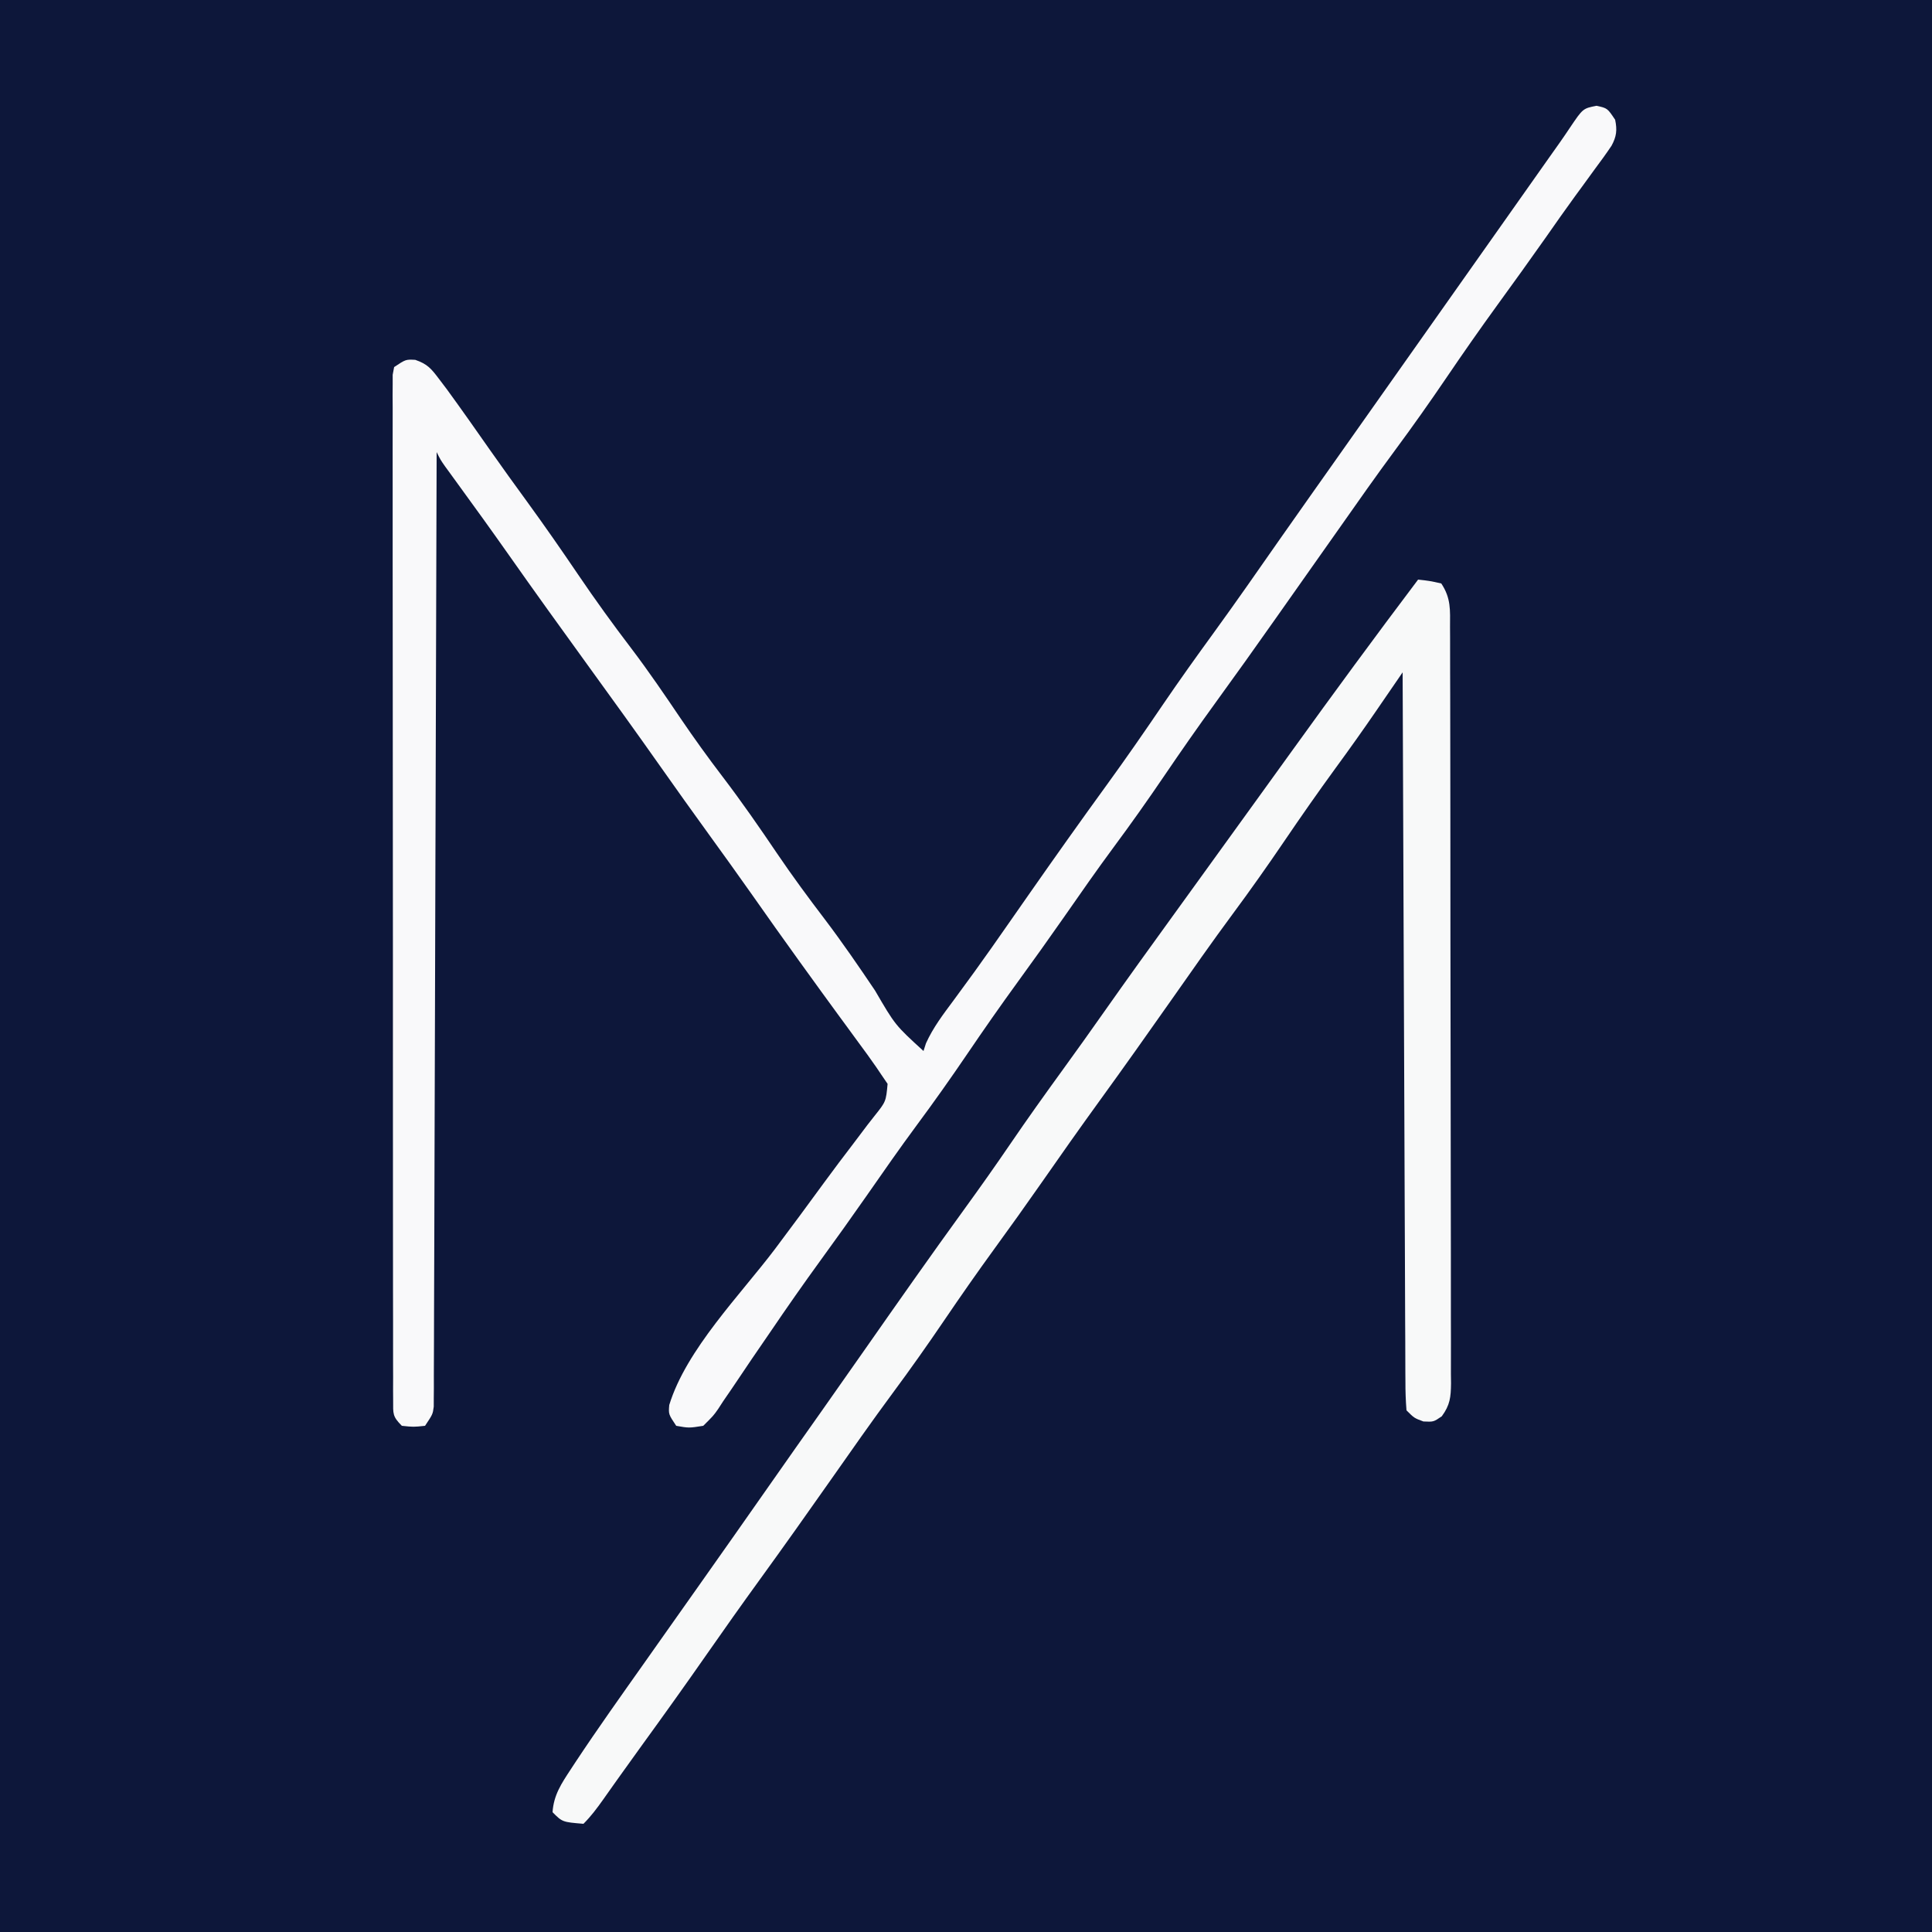 <?xml version="1.0" encoding="UTF-8"?>
<svg version="1.1" xmlns="http://www.w3.org/2000/svg" width="500" height="500">
<rect width="100%" height="100%" fill="#808080" stroke="none"/>
<path d="M0 0 C165 0 330 0 500 0 C500 165 500 330 500 500 C335 500 170 500 0 500 C0 335 0 170 0 0 Z " fill="#0D173A" transform="translate(0,0)"/>
<path d="M0 0 C2.812 0.625 2.812 0.625 4.812 3.625 C5.359 6.282 5.178 7.955 3.873 10.346 C2.495 12.405 1.046 14.391 -0.438 16.375 C-1.549 17.902 -2.659 19.429 -3.77 20.957 C-4.625 22.122 -4.625 22.122 -5.499 23.311 C-8.089 26.861 -10.604 30.463 -13.125 34.062 C-17.242 39.911 -21.42 45.714 -25.625 51.5 C-30.128 57.7 -34.509 63.972 -38.812 70.312 C-43.121 76.659 -47.531 82.904 -52.096 89.068 C-57.069 95.788 -61.867 102.627 -66.671 109.468 C-69.171 113.024 -71.68 116.574 -74.188 120.125 C-77.179 124.361 -80.169 128.598 -83.152 132.84 C-88.26 140.097 -93.408 147.321 -98.625 154.5 C-103.128 160.7 -107.509 166.972 -111.812 173.312 C-116.074 179.59 -120.437 185.766 -124.958 191.859 C-129.373 197.828 -133.611 203.916 -137.853 210.009 C-141.761 215.612 -145.73 221.164 -149.75 226.688 C-154.213 232.824 -158.551 239.034 -162.812 245.312 C-167.074 251.59 -171.437 257.766 -175.958 263.859 C-180.373 269.828 -184.611 275.916 -188.853 282.009 C-192.761 287.612 -196.73 293.164 -200.75 298.688 C-205.214 304.825 -209.548 311.036 -213.812 317.312 C-215.417 319.656 -217.024 321.998 -218.631 324.34 C-219.667 325.86 -220.694 327.386 -221.713 328.918 C-223.142 331.064 -224.599 333.19 -226.062 335.312 C-226.478 335.955 -226.894 336.597 -227.323 337.259 C-228.555 339.012 -228.555 339.012 -231.188 341.625 C-234.883 342.207 -234.883 342.207 -238.188 341.625 C-240.188 338.625 -240.188 338.625 -239.984 336.23 C-235.594 321.875 -221.536 307.681 -212.613 295.855 C-208.312 290.144 -204.081 284.38 -199.859 278.609 C-197.387 275.235 -194.874 271.897 -192.328 268.578 C-191.115 266.969 -189.901 265.359 -188.688 263.75 C-187.814 262.636 -187.814 262.636 -186.923 261.5 C-183.9 257.709 -183.9 257.709 -183.48 253.129 C-184.325 251.889 -184.325 251.889 -185.188 250.625 C-185.582 250.038 -185.977 249.451 -186.383 248.847 C-187.878 246.675 -189.432 244.556 -191 242.438 C-192.182 240.82 -193.365 239.203 -194.547 237.586 C-195.152 236.762 -195.757 235.938 -196.381 235.089 C-199.189 231.26 -201.97 227.412 -204.75 223.562 C-205.288 222.818 -205.826 222.074 -206.38 221.308 C-210.519 215.575 -214.601 209.803 -218.668 204.019 C-222.302 198.859 -225.984 193.736 -229.688 188.625 C-233.894 182.819 -238.063 176.99 -242.188 171.125 C-248.442 162.234 -254.809 153.427 -261.188 144.625 C-268.062 135.139 -274.908 125.637 -281.644 116.052 C-286.066 109.77 -290.565 103.545 -295.088 97.336 C-295.609 96.618 -296.131 95.9 -296.668 95.16 C-297.131 94.525 -297.594 93.889 -298.071 93.235 C-299.188 91.625 -299.188 91.625 -300.188 89.625 C-300.191 90.906 -300.194 92.186 -300.198 93.505 C-300.276 123.882 -300.366 154.259 -300.468 184.635 C-300.48 188.372 -300.493 192.108 -300.505 195.844 C-300.507 196.588 -300.51 197.332 -300.512 198.099 C-300.552 210.153 -300.585 222.208 -300.615 234.263 C-300.646 246.627 -300.685 258.99 -300.73 271.354 C-300.758 278.986 -300.78 286.619 -300.795 294.252 C-300.807 300.099 -300.829 305.945 -300.855 311.792 C-300.864 314.195 -300.87 316.598 -300.872 319.001 C-300.875 322.271 -300.89 325.541 -300.909 328.811 C-300.907 329.771 -300.905 330.731 -300.903 331.721 C-300.914 333.031 -300.914 333.031 -300.926 334.367 C-300.929 335.5 -300.929 335.5 -300.933 336.656 C-301.188 338.625 -301.188 338.625 -303.188 341.625 C-306.188 341.938 -306.188 341.938 -309.188 341.625 C-311.646 339.167 -311.438 338.514 -311.442 335.137 C-311.448 334.186 -311.454 333.236 -311.46 332.257 C-311.456 331.206 -311.452 330.155 -311.448 329.072 C-311.452 327.961 -311.456 326.85 -311.46 325.705 C-311.47 321.957 -311.466 318.209 -311.462 314.461 C-311.467 311.784 -311.472 309.107 -311.478 306.43 C-311.49 299.9 -311.492 293.369 -311.49 286.838 C-311.488 281.532 -311.49 276.226 -311.494 270.92 C-311.495 270.166 -311.495 269.412 -311.496 268.635 C-311.497 267.103 -311.498 265.571 -311.5 264.04 C-311.51 249.664 -311.508 235.289 -311.502 220.913 C-311.497 207.749 -311.508 194.584 -311.527 181.42 C-311.547 167.916 -311.555 154.413 -311.551 140.909 C-311.549 133.322 -311.552 125.735 -311.566 118.149 C-311.578 111.691 -311.579 105.233 -311.567 98.775 C-311.561 95.477 -311.562 92.18 -311.572 88.883 C-311.582 85.314 -311.574 81.747 -311.562 78.178 C-311.569 77.127 -311.576 76.076 -311.584 74.993 C-311.577 74.043 -311.57 73.092 -311.562 72.113 C-311.562 71.289 -311.562 70.465 -311.562 69.615 C-311.439 68.958 -311.315 68.302 -311.188 67.625 C-308.188 65.625 -308.188 65.625 -305.723 65.75 C-302.589 66.832 -301.615 67.99 -299.625 70.625 C-298.592 71.986 -298.592 71.986 -297.539 73.375 C-293.76 78.562 -290.068 83.811 -286.391 89.07 C-283.229 93.585 -279.993 98.044 -276.75 102.5 C-272.262 108.676 -267.906 114.928 -263.625 121.25 C-259.163 127.836 -254.53 134.242 -249.707 140.567 C-245.271 146.422 -241.155 152.473 -237.043 158.559 C-233.558 163.69 -229.949 168.693 -226.188 173.625 C-221.236 180.118 -216.614 186.794 -212.043 193.559 C-208.104 199.36 -203.972 204.974 -199.72 210.549 C-195.175 216.549 -190.93 222.738 -186.727 228.98 C-181.519 237.927 -181.519 237.927 -174.188 244.625 C-173.976 243.966 -173.765 243.308 -173.547 242.629 C-171.692 238.531 -169.112 235.163 -166.438 231.562 C-165.255 229.949 -164.074 228.334 -162.895 226.719 C-162.283 225.882 -161.672 225.046 -161.042 224.184 C-158.019 220.012 -155.071 215.789 -152.125 211.562 C-150.948 209.876 -149.771 208.19 -148.594 206.504 C-148.023 205.686 -147.452 204.867 -146.863 204.024 C-140.239 194.541 -133.549 185.109 -126.75 175.75 C-121.724 168.828 -116.865 161.806 -112.061 154.729 C-107.86 148.561 -103.524 142.502 -99.135 136.467 C-93.273 128.395 -87.576 120.21 -81.868 112.028 C-79.277 108.323 -76.671 104.629 -74.062 100.938 C-73.575 100.248 -73.088 99.558 -72.586 98.847 C-71.609 97.465 -70.632 96.084 -69.655 94.702 C-67.164 91.177 -64.676 87.651 -62.188 84.125 C-61.188 82.708 -60.188 81.292 -59.188 79.875 C-58.445 78.823 -58.445 78.823 -57.688 77.75 C-48.188 64.292 -38.688 50.833 -29.188 37.375 C-28.692 36.673 -28.196 35.971 -27.686 35.248 C-26.692 33.839 -25.697 32.43 -24.703 31.022 C-22.115 27.356 -19.528 23.69 -16.941 20.023 C-16.14 18.887 -16.14 18.887 -15.322 17.729 C-14.309 16.292 -13.296 14.856 -12.283 13.42 C-11.365 12.118 -10.443 10.818 -9.519 9.52 C-8.61 8.226 -7.718 6.919 -6.842 5.601 C-3.526 0.691 -3.526 0.691 0 0 Z " fill="#F9F9FA" transform="translate(413.188,27.375)"/>
<path d="M0 0 C2.875 0.312 2.875 0.312 6 1 C8.543 4.814 8.284 7.886 8.267 12.306 C8.272 13.164 8.276 14.021 8.281 14.904 C8.294 17.788 8.292 20.671 8.291 23.554 C8.297 25.617 8.303 27.68 8.311 29.743 C8.329 35.355 8.333 40.966 8.335 46.578 C8.336 51.257 8.344 55.937 8.351 60.617 C8.367 71.654 8.372 82.691 8.371 93.728 C8.369 105.126 8.391 116.524 8.422 127.921 C8.448 137.697 8.459 147.473 8.458 157.249 C8.457 163.092 8.463 168.935 8.484 174.778 C8.503 180.271 8.504 185.765 8.489 191.258 C8.487 193.277 8.492 195.296 8.504 197.315 C8.519 200.066 8.51 202.816 8.494 205.567 C8.505 206.37 8.515 207.174 8.526 208.001 C8.481 211.577 8.282 213.616 6.133 216.535 C4 218 4 218 1.375 217.875 C-1 217 -1 217 -3 215 C-3.205 212.467 -3.285 210.043 -3.278 207.508 C-3.284 206.727 -3.29 205.945 -3.296 205.14 C-3.313 202.506 -3.316 199.873 -3.319 197.24 C-3.328 195.358 -3.338 193.476 -3.349 191.594 C-3.377 186.472 -3.392 181.35 -3.405 176.229 C-3.42 170.881 -3.447 165.533 -3.473 160.185 C-3.52 150.053 -3.556 139.92 -3.589 129.788 C-3.628 118.255 -3.677 106.722 -3.727 95.189 C-3.831 71.459 -3.92 47.73 -4 24 C-4.315 24.459 -4.63 24.919 -4.955 25.392 C-6.397 27.494 -7.84 29.596 -9.284 31.698 C-9.779 32.421 -10.275 33.143 -10.786 33.888 C-14.241 38.919 -17.765 43.891 -21.375 48.812 C-25.904 55.031 -30.306 61.322 -34.625 67.688 C-38.933 74.034 -43.343 80.279 -47.909 86.443 C-53.404 93.869 -58.691 101.44 -64 109 C-70.074 117.642 -76.173 126.262 -82.375 134.812 C-87.586 141.999 -92.693 149.253 -97.767 156.536 C-101.641 162.088 -105.579 167.588 -109.562 173.062 C-114.026 179.199 -118.363 185.409 -122.625 191.688 C-126.933 198.034 -131.343 204.279 -135.909 210.443 C-141.404 217.869 -146.691 225.44 -152 233 C-158.074 241.642 -164.173 250.262 -170.375 258.812 C-174.981 265.164 -179.513 271.563 -184 278 C-189.566 285.985 -195.225 293.896 -200.941 301.773 C-202.963 304.561 -204.971 307.357 -206.965 310.164 C-207.426 310.813 -207.887 311.462 -208.362 312.131 C-209.22 313.341 -210.076 314.551 -210.931 315.763 C-212.519 318.002 -214.055 320.055 -216 322 C-221.455 321.545 -221.455 321.545 -224 319 C-223.715 314.571 -221.71 311.585 -219.312 307.938 C-218.922 307.342 -218.531 306.746 -218.128 306.132 C-212.277 297.291 -206.119 288.656 -200 280 C-198.952 278.513 -197.903 277.026 -196.855 275.539 C-193.422 270.668 -189.981 265.802 -186.541 260.937 C-180.074 251.788 -173.631 242.623 -167.211 233.442 C-163.004 227.427 -158.777 221.427 -154.539 215.434 C-150.677 209.967 -146.836 204.485 -143 199 C-134.553 186.925 -126.092 174.865 -117.438 162.938 C-113.379 157.344 -109.393 151.711 -105.5 146 C-101.078 139.513 -96.519 133.134 -91.906 126.781 C-88.231 121.715 -84.599 116.621 -81 111.5 C-75.282 103.372 -69.472 95.313 -63.641 87.266 C-60.924 83.514 -58.212 79.757 -55.5 76 C-54.417 74.5 -53.333 73 -52.25 71.5 C-51.714 70.757 -51.178 70.015 -50.625 69.25 C-49 67 -47.375 64.75 -45.75 62.5 C-44.946 61.386 -44.946 61.386 -44.125 60.25 C-43.041 58.749 -41.957 57.249 -40.873 55.748 C-38.174 52.012 -35.477 48.275 -32.785 44.535 C-22.011 29.576 -11.103 14.716 0 0 Z " fill="#F8F9F9" transform="translate(367,150)"/>
</svg>
